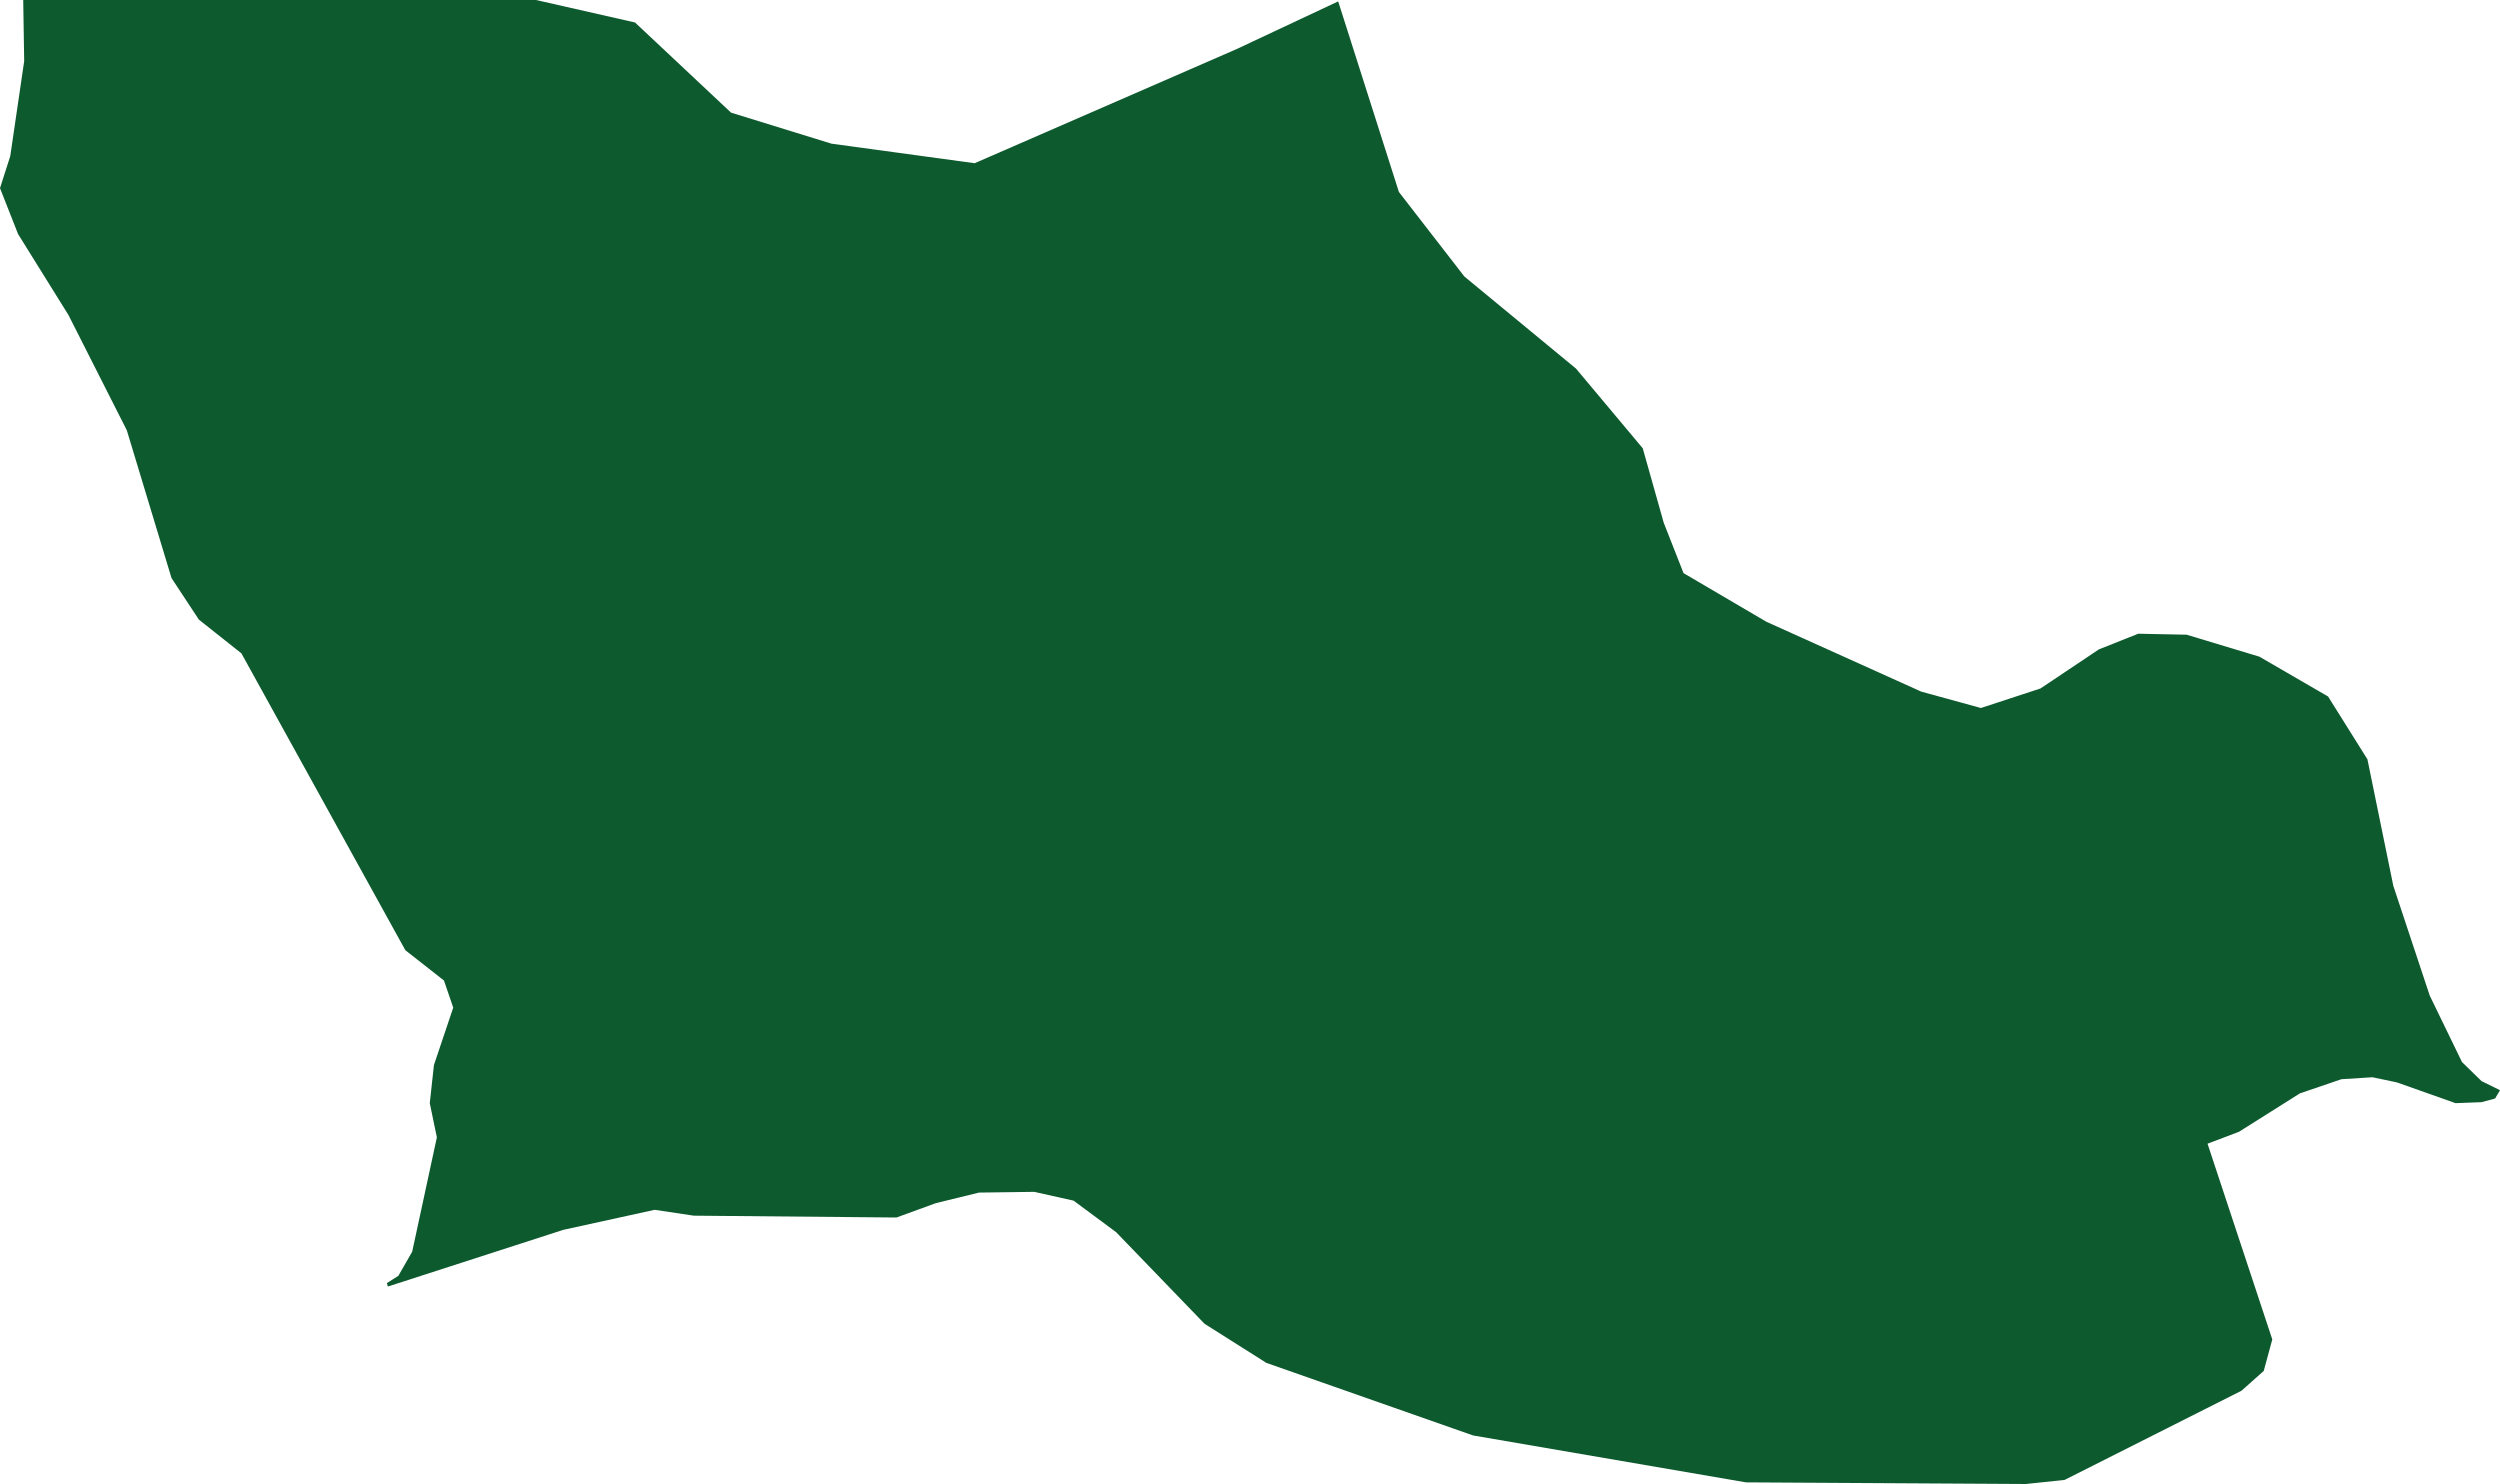 <?xml version="1.0" encoding="UTF-8"?><svg id="_레이어_2" xmlns="http://www.w3.org/2000/svg" viewBox="0 0 1023.2 607.37"><g id="_레이어_1-2"><polygon id="_월산" points="1015.6 451.1 1005 451.5 981 443 971 440.9 958.3 441.7 941.3 447.5 916.4 463.2 903.5 468.1 930 548.2 926.5 561.1 917.4 569.2 845 605.7 829.13 607.37 714.6 606.7 602.9 587.5 518.3 557.8 493 541.8 456.8 504.3 439.4 491.4 423.3 487.8 400.7 488.1 383.1 492.4 366.9 498.3 283.95 497.55 267.95 495.15 230.55 503.35 158.75 526.55 158.35 525.15 163.05 522.15 168.7 512.3 178.8 465.5 175.9 451.5 177.6 435.9 185.5 412.4 181.7 401.3 165.9 388.9 98.8 267.4 81.4 253.6 70.2 236.6 51.9 176.1 28 128.9 7.4 95.8 0 77 4.2 63.9 9.9 25 9.5 0 219.38 0 259.9 9.2 299.2 46.1 340.3 58.8 398.9 66.8 506.1 20.1 547.69 .57 572.54 78.57 599.34 113.17 645.04 150.87 672.34 183.47 680.94 213.97 689.04 234.57 722.94 254.47 786.34 283.07 810.74 289.77 835.14 281.77 859.04 265.77 875.14 259.37 894.94 259.77 924.74 268.77 952.84 285.07 968.94 310.77 979.54 362.57 994.44 407.47 1007.64 434.67 1015.64 442.47 1023.2 446.2 1021.2 449.6 1015.6 451.1" style="fill:#0e5a2f; stroke-width:0px;"/></g></svg>